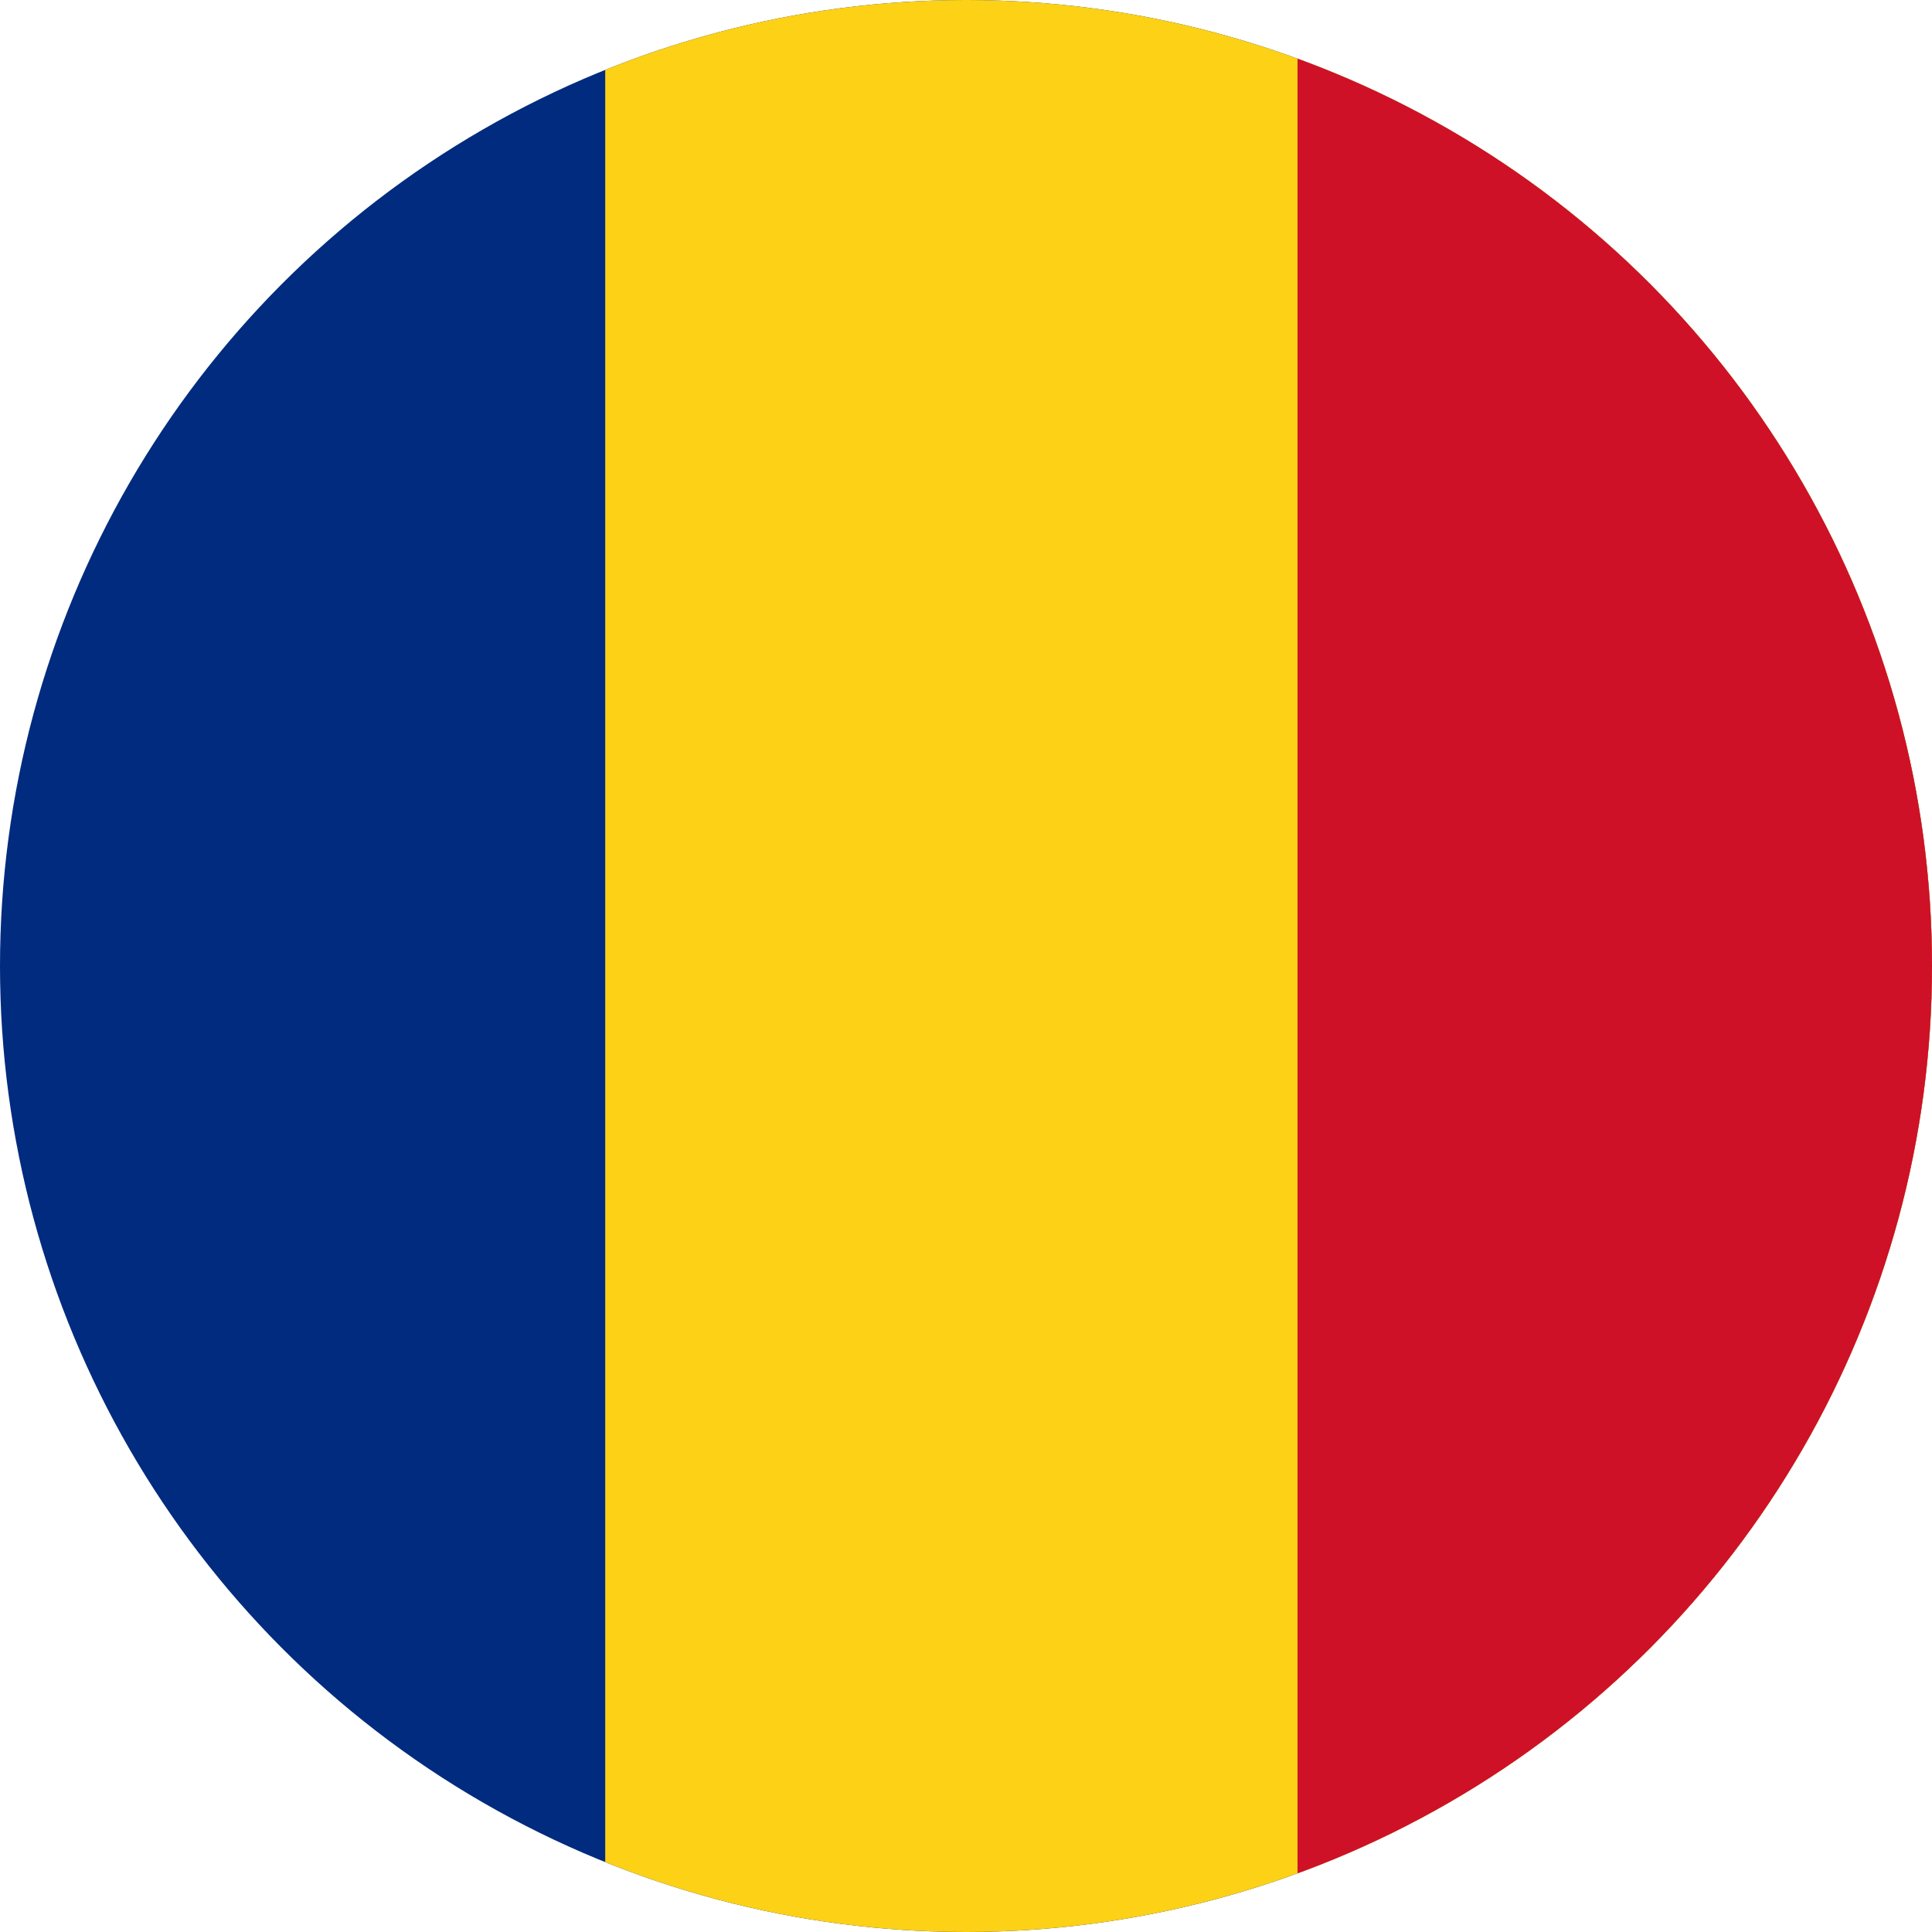 <svg xmlns="http://www.w3.org/2000/svg" xmlns:xlink="http://www.w3.org/1999/xlink" width="23" height="23" viewBox="0 0 23 23">
  <defs>
    <clipPath id="clip-path">
      <circle id="Ellipse_64" data-name="Ellipse 64" cx="11.5" cy="11.5" r="11.5" transform="translate(1014 1051)" fill="#e2e2e2"/>
    </clipPath>
  </defs>
  <g id="Mask_Group_22" data-name="Mask Group 22" transform="translate(-1014 -1051)" clip-path="url(#clip-path)">
    <g id="Flag_of_Romania" transform="translate(1012.019 1051)">
      <rect id="Rectangle_974" data-name="Rectangle 974" width="27.905" height="23" fill="#002b7f"/>
      <rect id="Rectangle_975" data-name="Rectangle 975" width="18.719" height="23" transform="translate(9.186)" fill="#fcd116"/>
      <rect id="Rectangle_976" data-name="Rectangle 976" width="10.477" height="23" transform="translate(17.428)" fill="#ce1126"/>
    </g>
  </g>
</svg>
